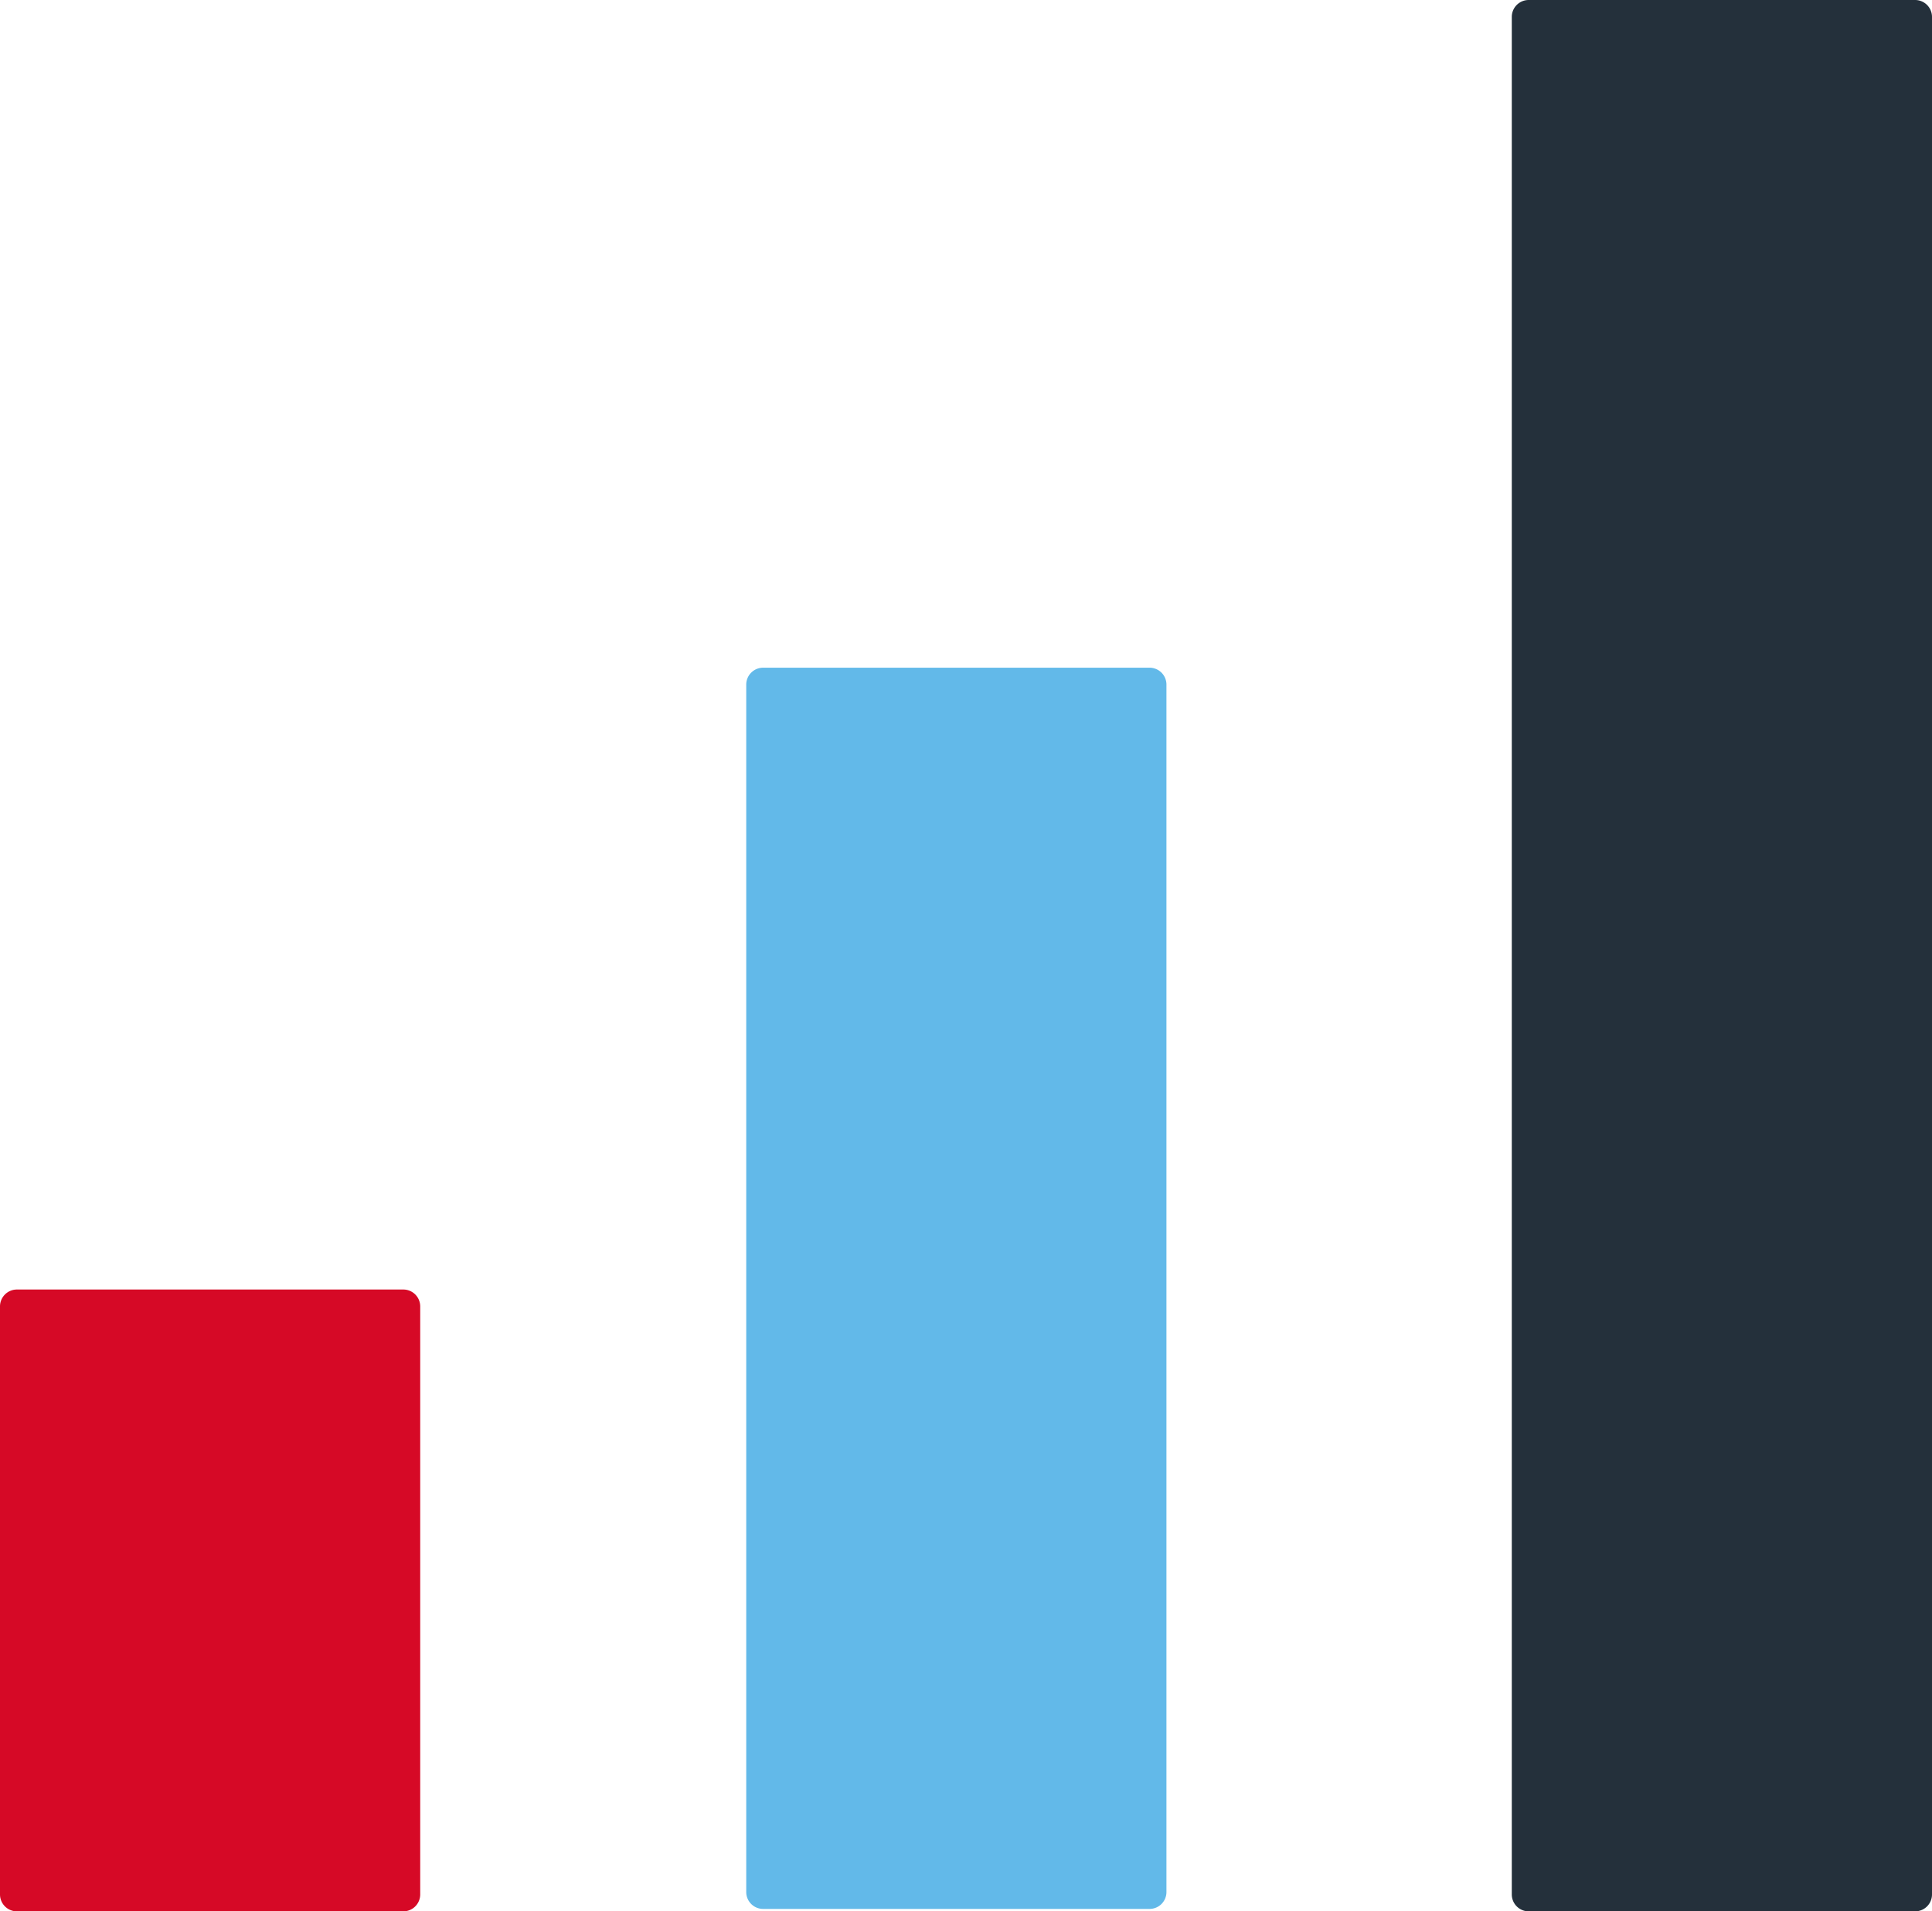 <svg id="Layer_1" data-name="Layer 1" xmlns="http://www.w3.org/2000/svg" viewBox="0 0 16 15.83"><defs><style>.cls-1{fill:#24303b;}.cls-2{fill:#62b9e9;}.cls-3{fill:#d60926;}</style></defs><title>iris-favicon</title><path class="cls-1" d="M12.52.14A.14.14,0,0,1,12.66,0h3.2A.14.14,0,0,1,16,.14V15.69a.14.14,0,0,1-.14.14h-3.2a.14.14,0,0,1-.14-.14Z"/><path class="cls-2" d="M6.18,5.67a.14.14,0,0,1,.14-.14h3.2a.14.14,0,0,1,.14.14v10a.14.14,0,0,1-.14.14H6.32a.14.14,0,0,1-.14-.14Z"/><path class="cls-3" d="M0,10.82a.14.14,0,0,1,.14-.14h3.2a.14.14,0,0,1,.14.14v4.87a.14.14,0,0,1-.14.14H.14A.14.14,0,0,1,0,15.69Z"/></svg>